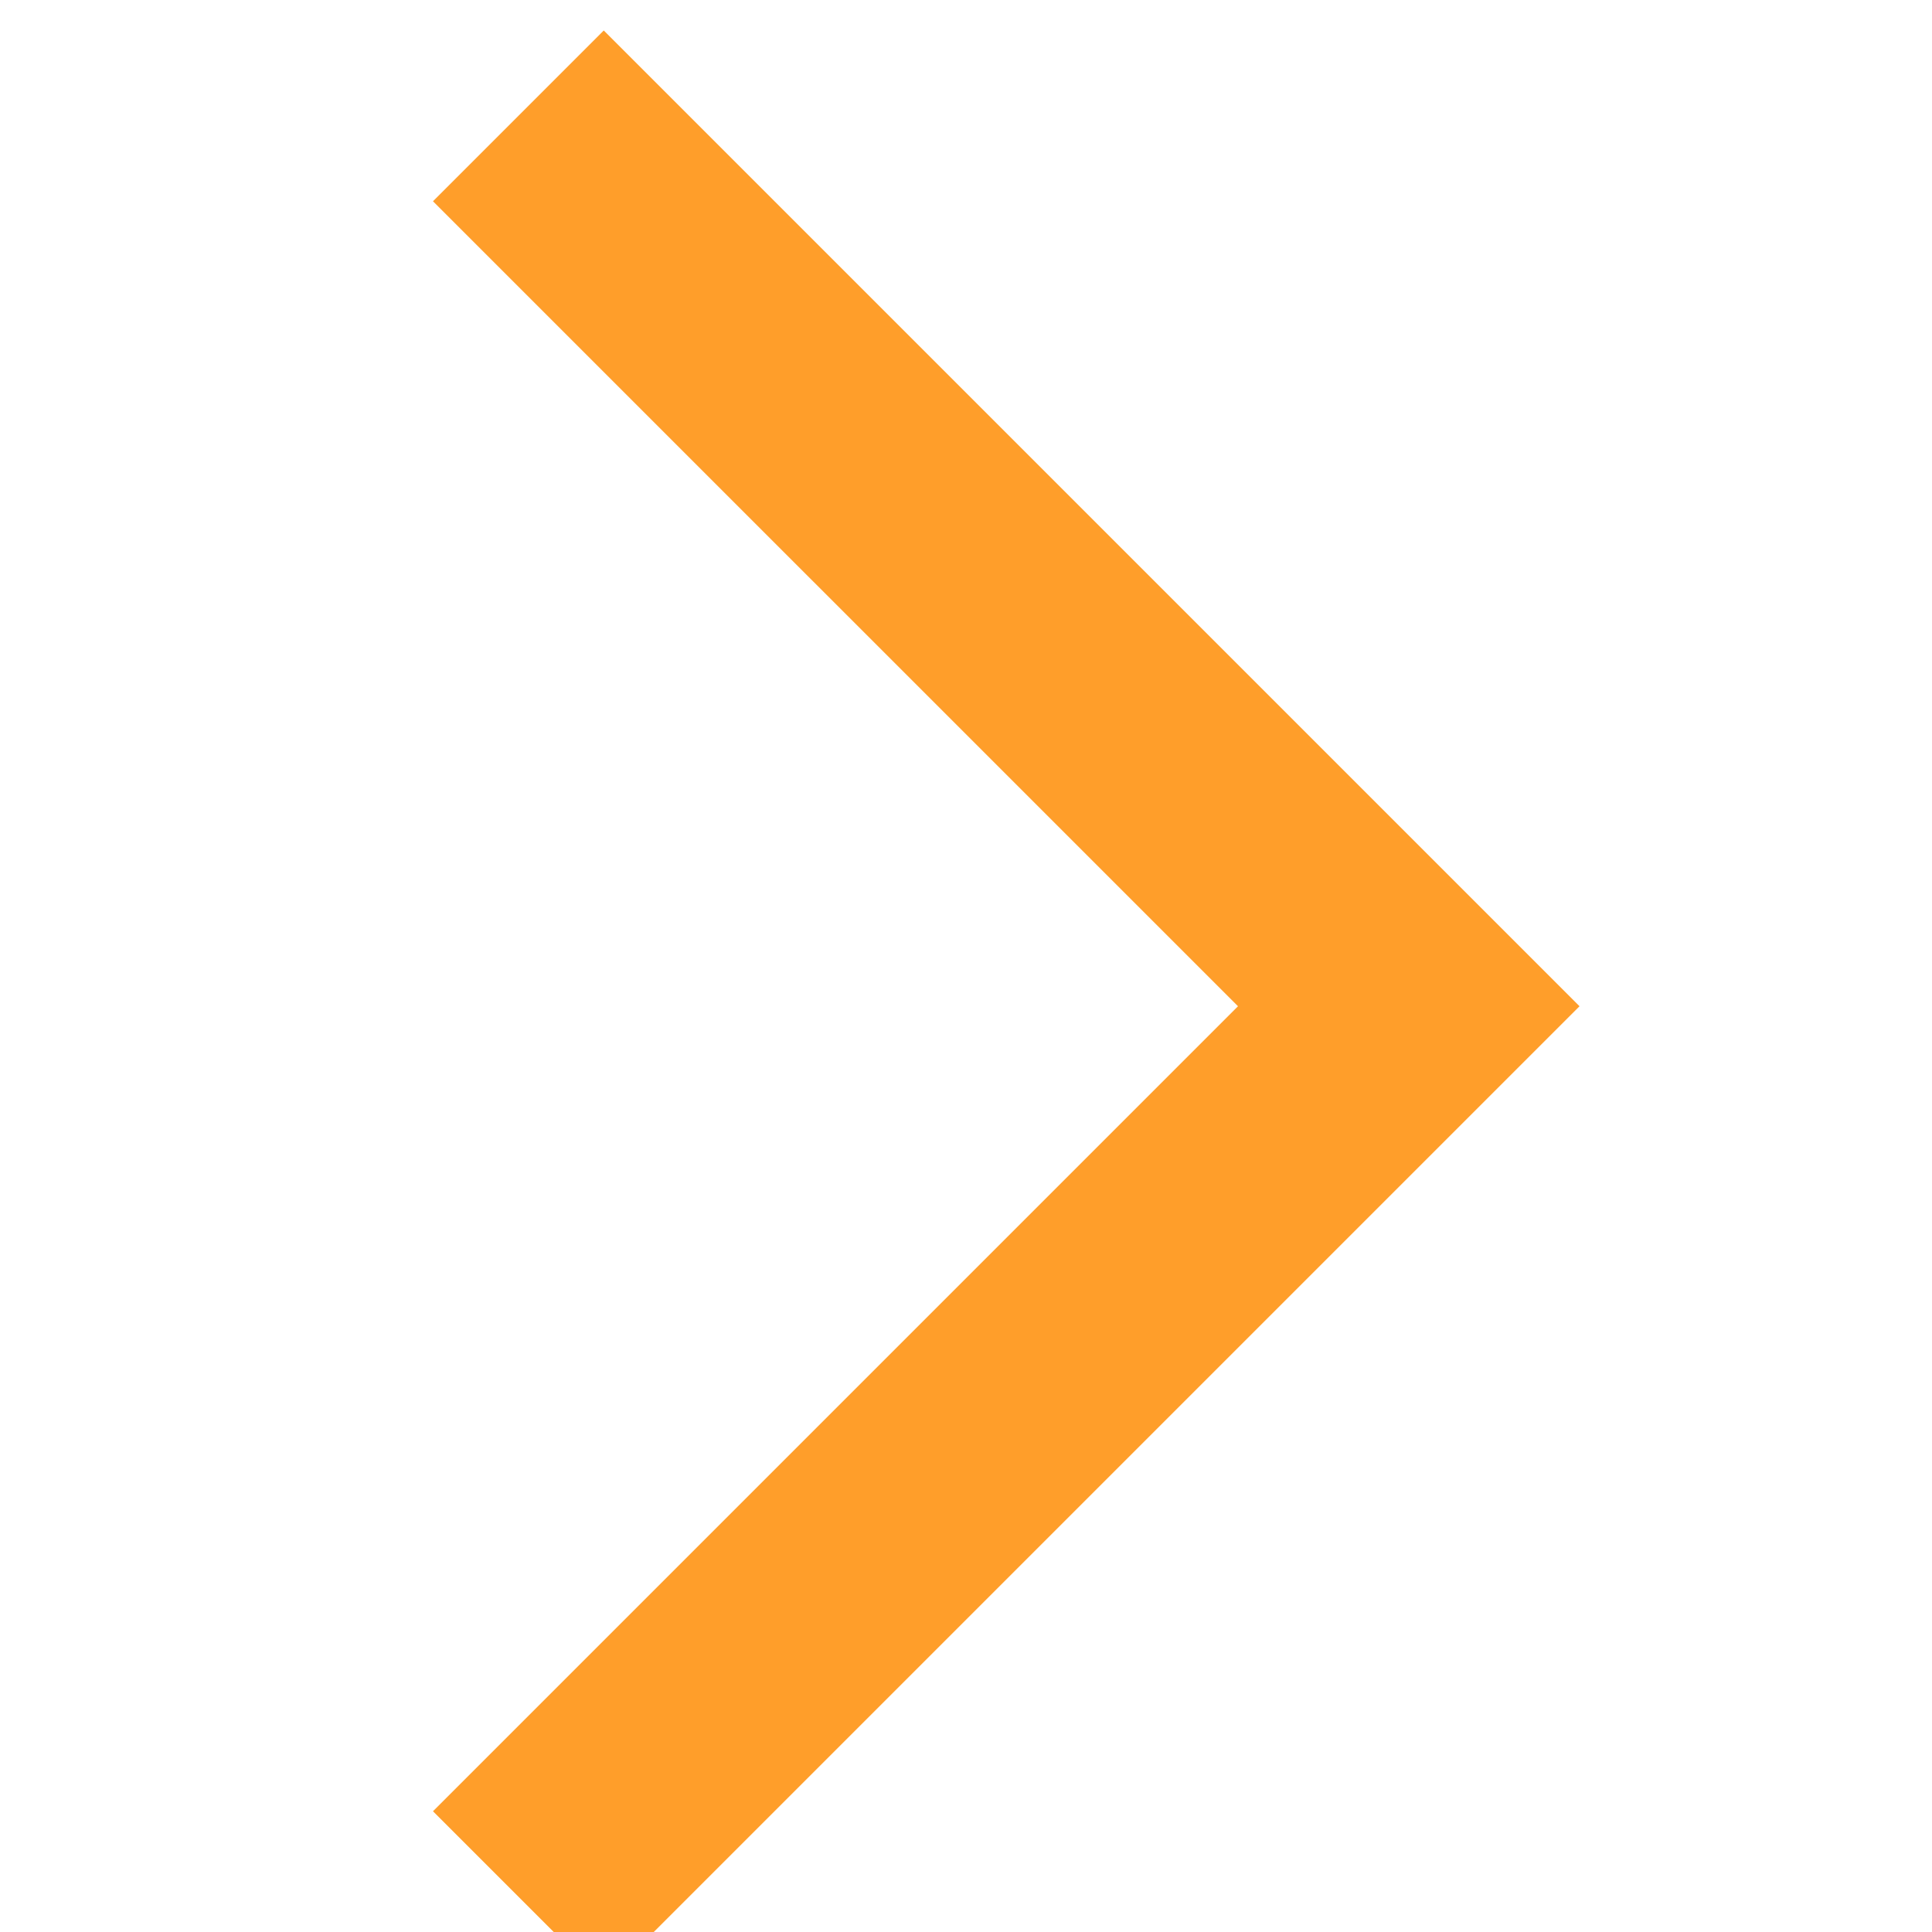 <svg xmlns="http://www.w3.org/2000/svg" height="24" width="24" viewBox="0 0 24 24"><title>right arrow</title><g stroke-linecap="square" stroke-width="3" stroke-miterlimit="10" fill="none" stroke="#FF9E2A" stroke-linejoin="miter" class="nc-icon-wrapper" transform="translate(0.5 0.5)"><polyline points="7,2 17,12 7,22 " transform="translate(0, 0)"></polyline></g></svg>